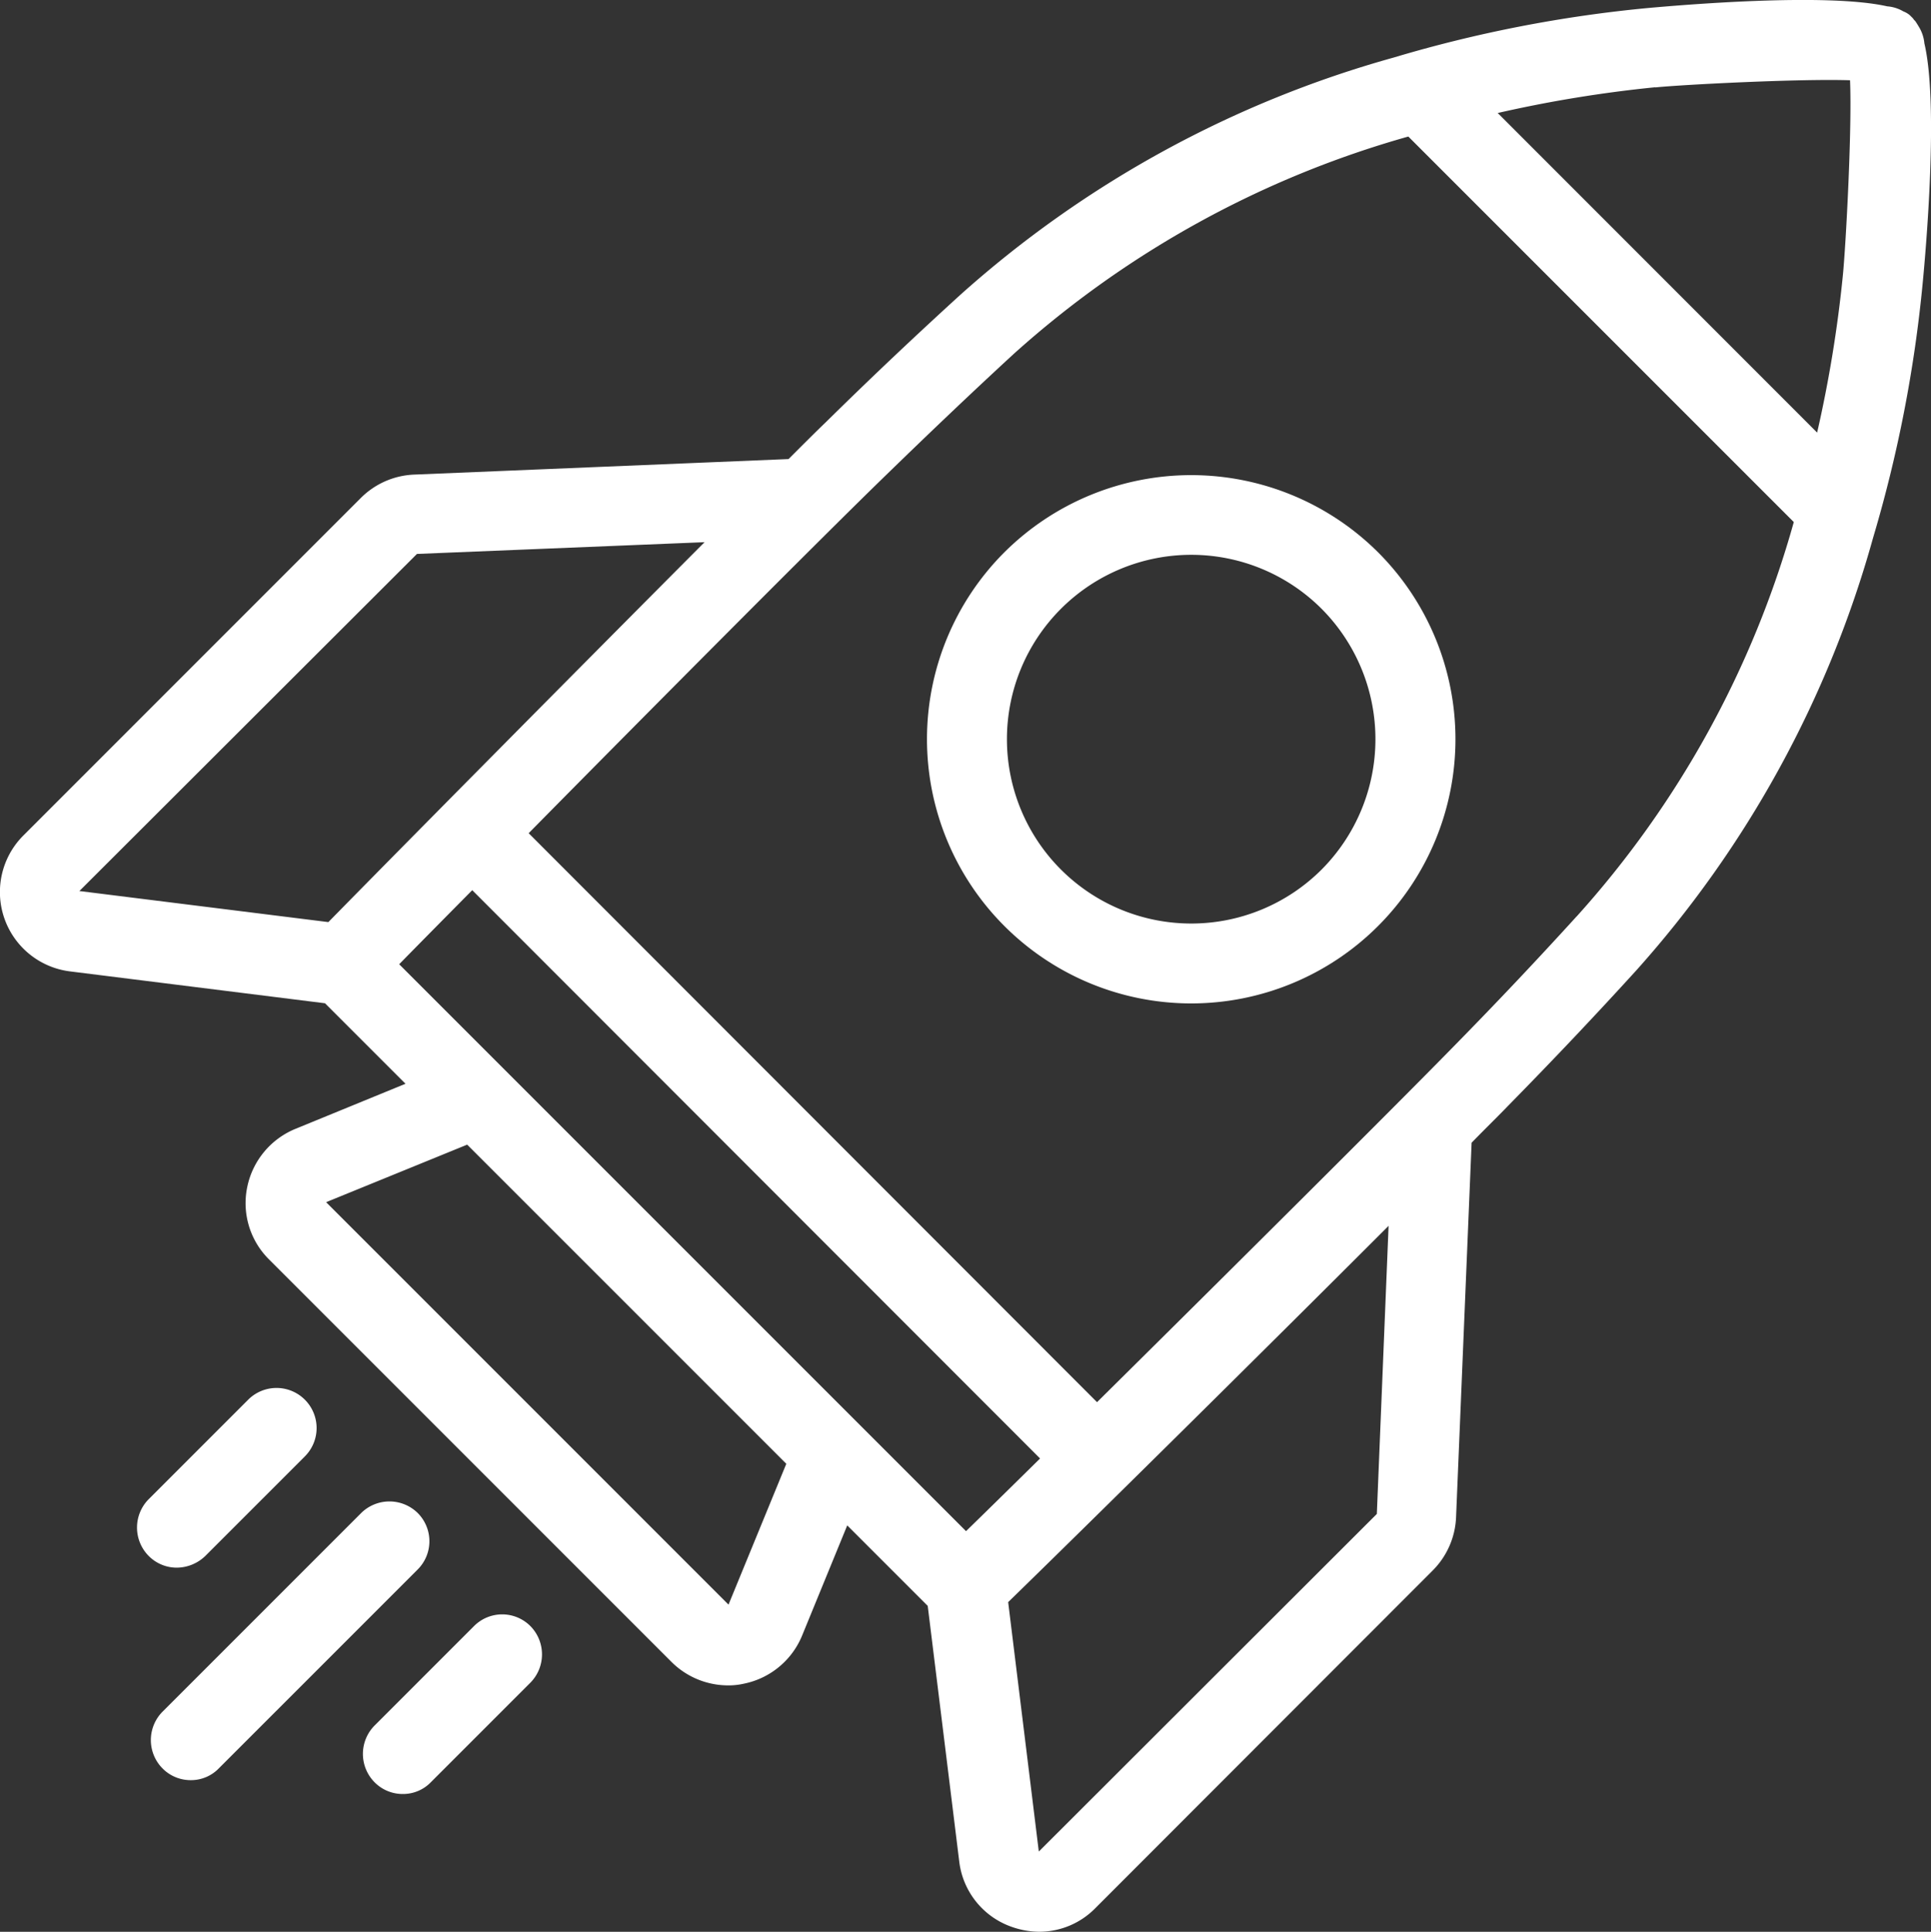 <?xml version="1.0" encoding="UTF-8"?>
<svg xmlns="http://www.w3.org/2000/svg" xmlns:xlink="http://www.w3.org/1999/xlink" width="59.983" height="60" viewBox="0 0 59.983 60">
  <rect x="0" y="0" width="59.983" height="60" fill="#333333" stroke="none"/>
  <defs>
    <clipPath id="clip-path">
      <rect id="Rectangle_5086" data-name="Rectangle 5086" width="59.983" height="60" fill="#fff"></rect>
    </clipPath>
  </defs>
  <g id="Groupe_7650" data-name="Groupe 7650" clip-path="url(#clip-path)">
    <path id="Tracé_32859" data-name="Tracé 32859" d="M59.776,1.332a1.186,1.186,0,0,0-.17-.5c-.039-.065-.078-.13-.117-.183a.339.339,0,0,1-.065-.078l-.1-.1a.707.707,0,0,0-.2-.117,1.161,1.161,0,0,0-.5-.157c-1.9-.43-6.417-.039-7.434.052a41.12,41.12,0,0,0-7.9,1.539A33.7,33.7,0,0,0,29.83,9.158c-1.331,1.213-2.7,2.5-4.187,3.965-.3.287-.691.678-1.148,1.135l-11.635.483a2.483,2.483,0,0,0-1.656.73L.731,25.945A2.483,2.483,0,0,0,2.166,30.17l7.93.991,2.5,2.5-3.417,1.4a2.494,2.494,0,0,0-1.5,1.813,2.46,2.46,0,0,0,.678,2.243l12.5,12.5a2.492,2.492,0,0,0,1.748.73,2.133,2.133,0,0,0,.5-.052,2.489,2.489,0,0,0,1.813-1.5l1.4-3.417,2.5,2.5.978,7.93a2.458,2.458,0,0,0,1.656,2.048,2.6,2.6,0,0,0,.822.143,2.437,2.437,0,0,0,1.748-.73L44.5,48.783a2.484,2.484,0,0,0,.73-1.656l.483-11.635c.444-.456.848-.848,1.135-1.148,1.474-1.5,2.765-2.869,3.965-4.187A33.62,33.62,0,0,0,58.185,16.7a41.506,41.506,0,0,0,1.539-7.9c.1-1.03.5-5.569.052-7.46ZM51.416,2.715c.913-.091,4.526-.274,6.052-.222.065,1.526-.131,5.139-.222,6.052a39.387,39.387,0,0,1-.8,4.891L46.524,3.51a39.787,39.787,0,0,1,4.891-.8ZM12.952,17.205l8.934-.365c-3.939,3.952-9.4,9.469-11.686,11.8l-7.734-.965Zm1.722,10.448L32.308,45.3c-.874.861-1.67,1.644-2.3,2.257L12.4,29.949c.613-.626,1.4-1.422,2.269-2.3ZM22.63,49.839l-12.5-12.5,4.382-1.787,9.913,9.913Zm9.639,7.669-.952-7.747c2.335-2.27,7.865-7.734,11.817-11.687l-.365,8.948ZM48.977,28.461c-1.174,1.291-2.452,2.648-3.9,4.121-1.774,1.813-6.9,6.913-11,10.969L16.422,25.879c4.043-4.1,9.143-9.221,10.956-10.982,1.474-1.435,2.817-2.713,4.121-3.913A30.785,30.785,0,0,1,43.747,4.241L55.721,16.215a30.541,30.541,0,0,1-6.743,12.247Z" transform="translate(0 0)" fill="#fff"></path>
    <path id="Tracé_32860" data-name="Tracé 32860" d="M138.51,72.135a8.208,8.208,0,1,0,11.608,0,8.226,8.226,0,0,0-11.608,0Zm9.86,9.848a5.726,5.726,0,1,1-.013-8.1A5.739,5.739,0,0,1,148.37,81.983Z" transform="translate(-107.311 -54.981)" fill="#fff"></path>
    <path id="Tracé_32861" data-name="Tracé 32861" d="M30.438,220.742a1.252,1.252,0,0,0-1.761,0l-6.169,6.169a1.252,1.252,0,0,0,0,1.761,1.225,1.225,0,0,0,.874.365,1.2,1.2,0,0,0,.874-.365l6.169-6.169A1.24,1.24,0,0,0,30.438,220.742Z" transform="translate(-17.46 -173.746)" fill="#fff"></path>
    <path id="Tracé_32862" data-name="Tracé 32862" d="M22.236,208.953l3.091-3.091a1.245,1.245,0,0,0-1.761-1.761l-3.091,3.091a1.252,1.252,0,0,0,0,1.761,1.225,1.225,0,0,0,.874.365,1.288,1.288,0,0,0,.887-.365" transform="translate(-15.857 -160.627)" fill="#fff"></path>
    <path id="Tracé_32863" data-name="Tracé 32863" d="M56.726,237.322l-3.091,3.091a1.252,1.252,0,0,0,0,1.761,1.225,1.225,0,0,0,.874.365,1.2,1.2,0,0,0,.874-.365l3.091-3.091a1.252,1.252,0,0,0,0-1.761,1.236,1.236,0,0,0-1.748,0" transform="translate(-42 -186.818)" fill="#fff"></path>
  </g>
</svg>
